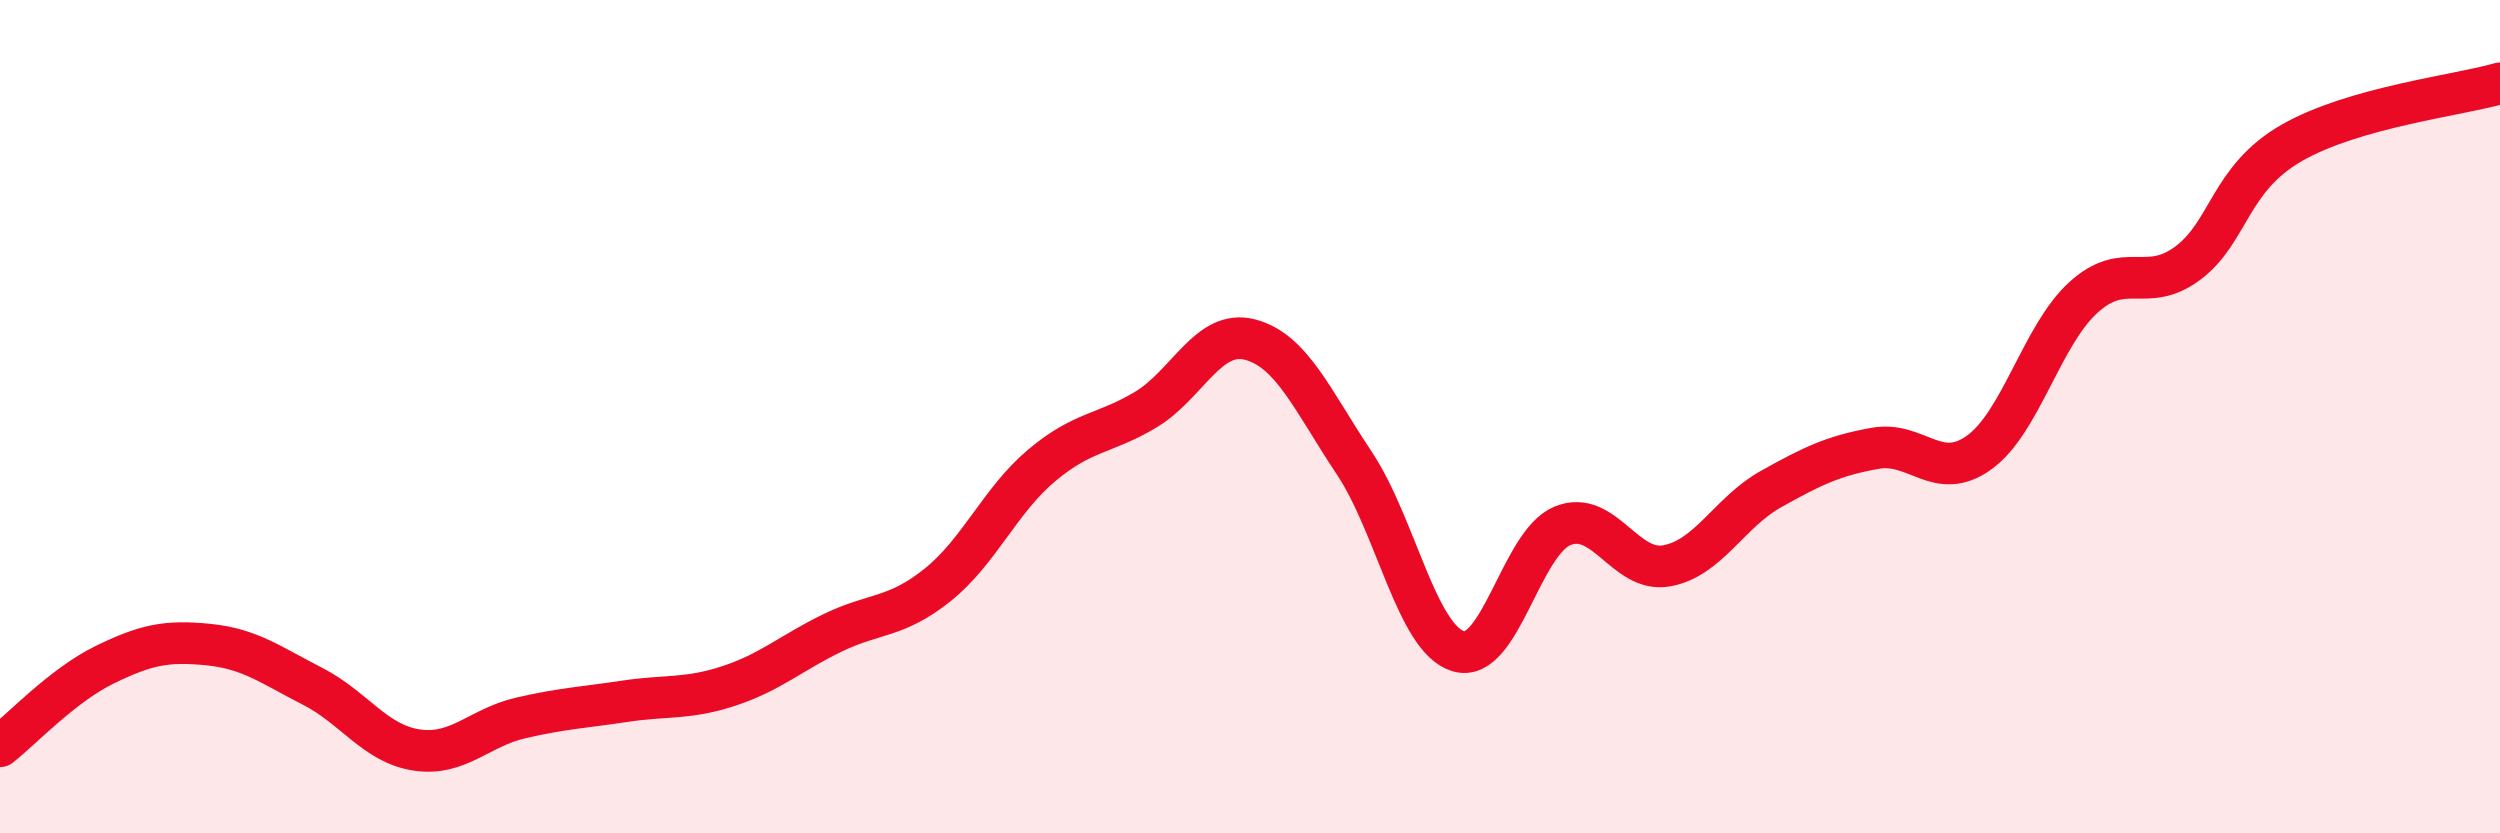 
    <svg width="60" height="20" viewBox="0 0 60 20" xmlns="http://www.w3.org/2000/svg">
      <path
        d="M 0,17.91 C 0.5,17.52 1.5,16.45 2.5,15.96 C 3.5,15.47 4,15.37 5,15.47 C 6,15.57 6.5,15.96 7.5,16.47 C 8.5,16.98 9,17.85 10,18 C 11,18.15 11.5,17.46 12.5,17.23 C 13.5,17 14,16.98 15,16.83 C 16,16.68 16.5,16.79 17.5,16.46 C 18.5,16.13 19,15.66 20,15.18 C 21,14.7 21.5,14.84 22.5,14.04 C 23.5,13.24 24,12.01 25,11.17 C 26,10.33 26.5,10.43 27.5,9.83 C 28.5,9.23 29,7.89 30,8.15 C 31,8.41 31.5,9.61 32.5,11.11 C 33.5,12.61 34,15.33 35,15.63 C 36,15.93 36.5,13.03 37.5,12.62 C 38.5,12.21 39,13.76 40,13.58 C 41,13.4 41.5,12.3 42.5,11.74 C 43.5,11.18 44,10.94 45,10.76 C 46,10.58 46.5,11.58 47.5,10.86 C 48.5,10.14 49,8.05 50,7.14 C 51,6.23 51.5,7.06 52.5,6.32 C 53.5,5.58 53.5,4.29 55,3.43 C 56.5,2.57 59,2.29 60,2L60 20L0 20Z"
        fill="#EB0A25"
        opacity="0.1"
        stroke-linecap="round"
        stroke-linejoin="round"
      />
      <path
        d="M 0,17.91 C 0.5,17.52 1.5,16.45 2.5,15.96 C 3.5,15.47 4,15.37 5,15.47 C 6,15.57 6.5,15.96 7.5,16.47 C 8.5,16.98 9,17.85 10,18 C 11,18.15 11.5,17.46 12.5,17.23 C 13.5,17 14,16.98 15,16.83 C 16,16.68 16.5,16.79 17.5,16.46 C 18.5,16.13 19,15.66 20,15.18 C 21,14.7 21.5,14.84 22.5,14.04 C 23.5,13.24 24,12.01 25,11.17 C 26,10.33 26.5,10.43 27.5,9.83 C 28.5,9.23 29,7.89 30,8.15 C 31,8.41 31.5,9.61 32.5,11.11 C 33.5,12.61 34,15.33 35,15.63 C 36,15.93 36.5,13.03 37.5,12.62 C 38.5,12.21 39,13.76 40,13.58 C 41,13.4 41.5,12.3 42.5,11.74 C 43.5,11.18 44,10.94 45,10.76 C 46,10.58 46.5,11.58 47.5,10.86 C 48.5,10.14 49,8.05 50,7.14 C 51,6.23 51.5,7.06 52.5,6.32 C 53.5,5.58 53.5,4.29 55,3.43 C 56.5,2.57 59,2.29 60,2"
        stroke="#EB0A25"
        stroke-width="1"
        fill="none"
        stroke-linecap="round"
        stroke-linejoin="round"
      />
    </svg>
  